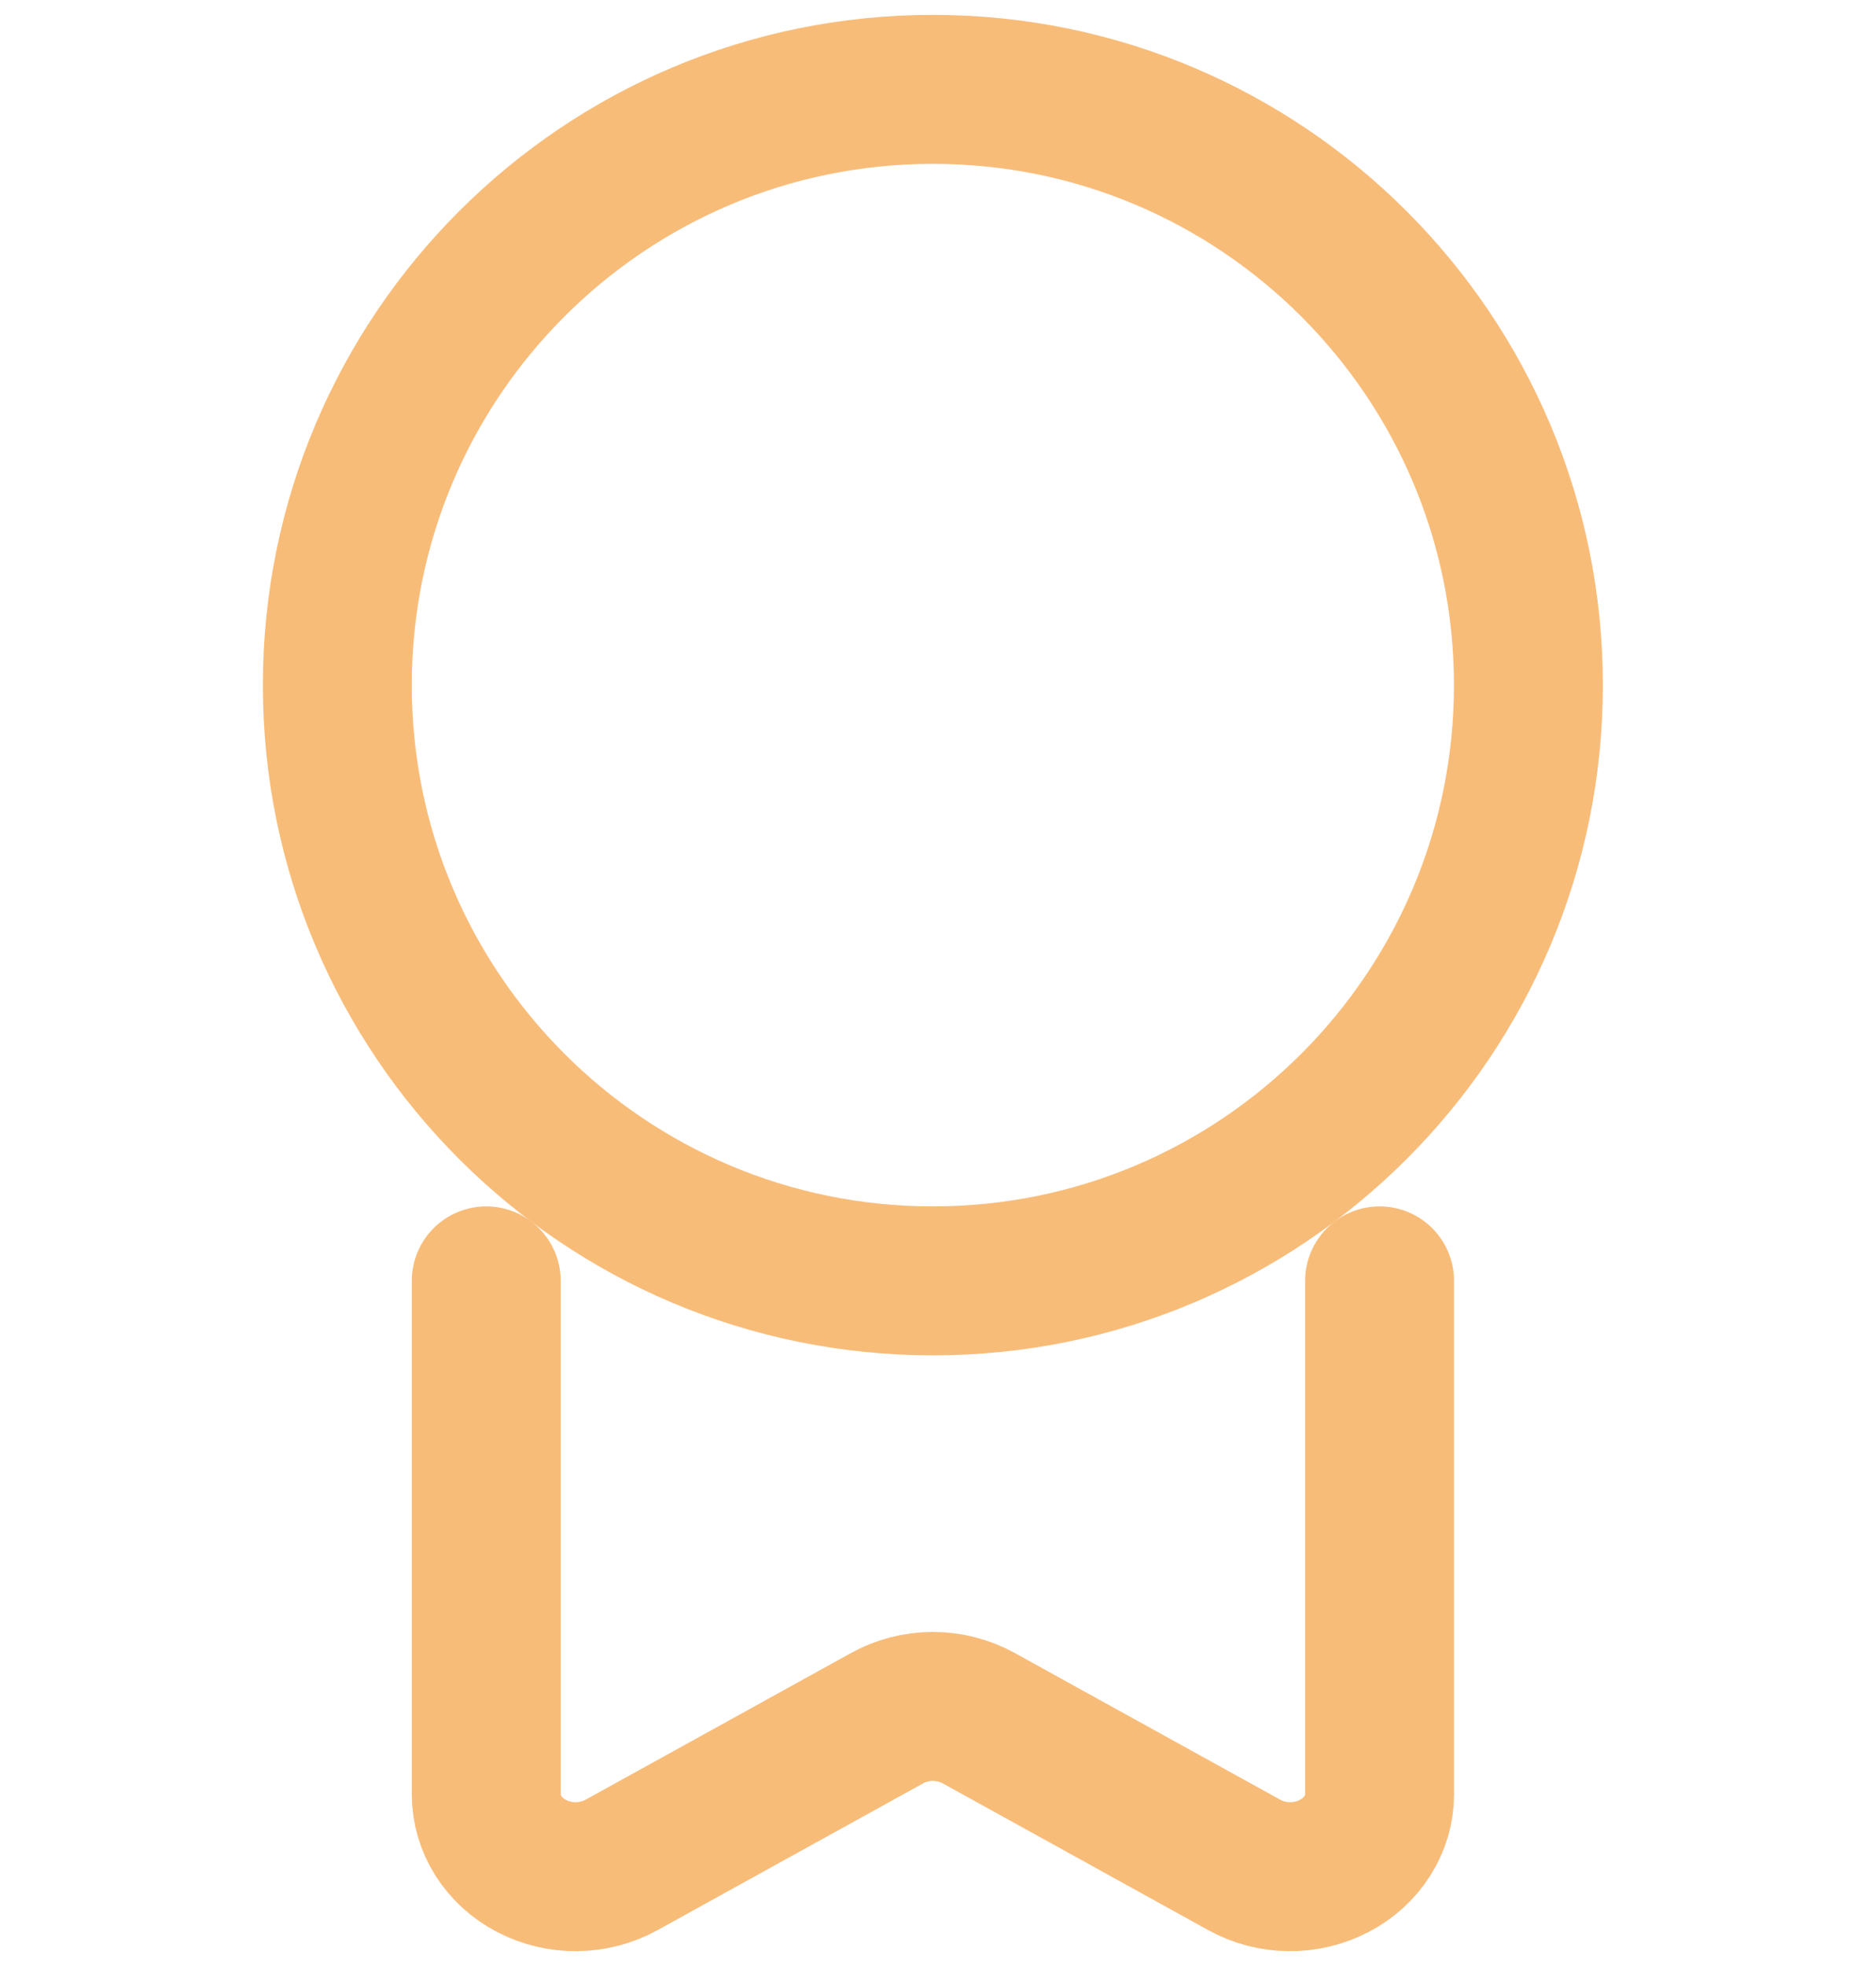 <svg width="21" height="22" viewBox="0 0 21 22" fill="none" xmlns="http://www.w3.org/2000/svg">
<path d="M10.443 14.333C14.124 14.333 17.109 11.349 17.109 7.667C17.109 3.985 14.124 1 10.443 1C6.761 1 3.776 3.985 3.776 7.667C3.776 11.349 6.761 14.333 10.443 14.333Z" stroke="#F5A041" stroke-opacity="0.7" stroke-width="1.667" stroke-linecap="round" stroke-linejoin="round"/>
<path d="M5.443 14.333V20.079C5.443 20.242 5.49 20.402 5.579 20.543C5.668 20.684 5.796 20.8 5.95 20.88C6.104 20.961 6.278 21.002 6.455 21C6.632 20.998 6.805 20.953 6.957 20.869L9.929 19.227C10.084 19.141 10.262 19.095 10.443 19.095C10.624 19.095 10.801 19.141 10.957 19.227L13.929 20.869C14.08 20.953 14.253 20.998 14.43 21C14.607 21.002 14.781 20.961 14.935 20.88C15.089 20.8 15.217 20.684 15.306 20.543C15.396 20.402 15.443 20.242 15.443 20.079V14.333" stroke="#F5A041" stroke-opacity="0.7" stroke-width="1.667" stroke-linecap="round" stroke-linejoin="round"/>
</svg>
